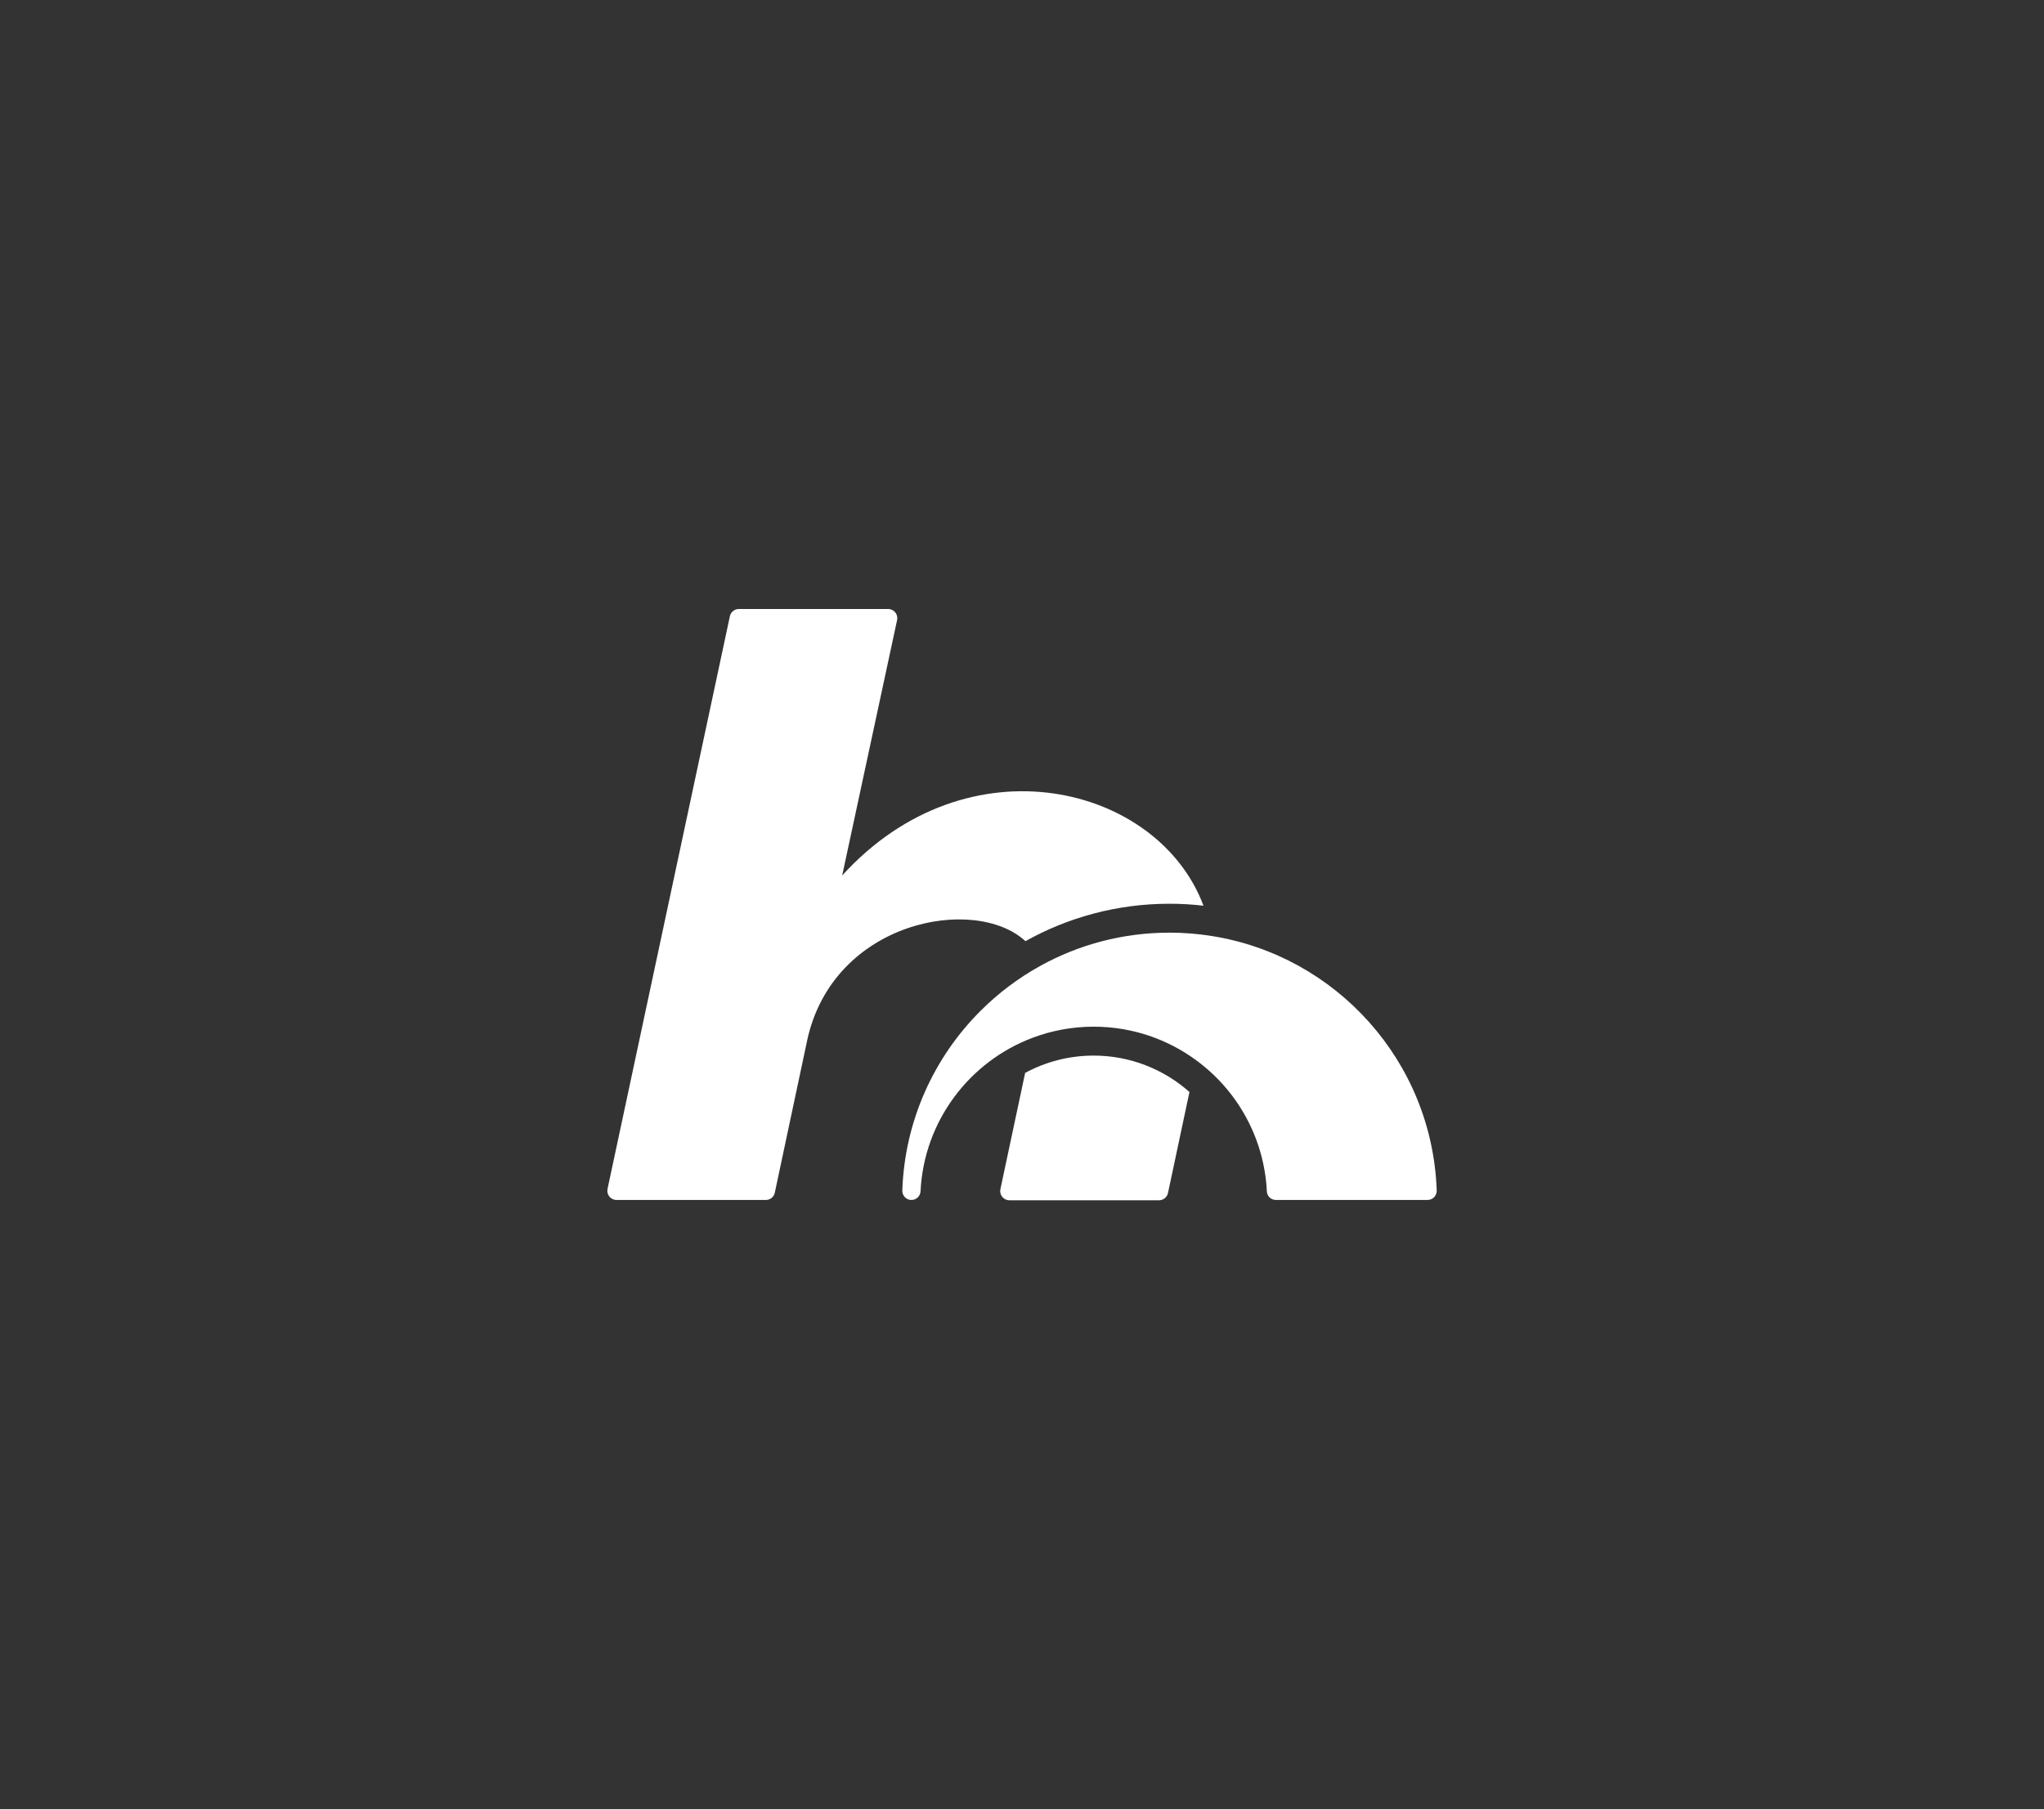 <?xml version="1.0" encoding="UTF-8"?>
<svg id="Ebene_4" data-name="Ebene 4" xmlns="http://www.w3.org/2000/svg" viewBox="0 0 494.7 437.97">
  <rect x="0" y="0" width="494.7" height="437.97" fill="#333333" stroke="none"/>
  <defs>
    <style>
      .cls-1 {
        fill: #fff;
        fill-rule: evenodd;
        stroke-width: 0px;
      }
    </style>
  </defs>
  <path class="cls-1" d="m291.27,219.25c-2.7-.32-5.45-.48-8.23-.48-12.64,0-24.54,3.29-34.86,9.06-12.16-11.26-46.63-5.03-52.86,24.16,0,.01,0,.03,0,.04l-7.8,36.7c-.22,1.02-1.12,1.75-2.17,1.75h-36.14c-1.41,0-2.46-1.3-2.17-2.68l29.61-138.63c.22-1.02,1.12-1.75,2.17-1.75h36.14c1.41,0,2.46,1.3,2.16,2.68l-13.29,61.83c30.38-33.45,76.5-21.99,87.44,7.31Z"/>
  <path class="cls-1" d="m287.88,264.34l-5.2,24.46c-.22,1.02-1.12,1.75-2.17,1.75h-36.22c-1.41,0-2.46-1.3-2.17-2.67l5.99-28.16c4.93-2.67,10.58-4.19,16.58-4.19,8.88,0,17,3.33,23.18,8.81Z"/>
  <path class="cls-1" d="m345.49,290.48h-36.68c-1.17,0-2.15-.91-2.2-2.08-.64-13.03-7.22-24.5-17.1-31.74-6.95-5.11-15.52-8.13-24.81-8.13-5.2,0-10.18.95-14.77,2.68-15.27,5.74-26.3,20.12-27.14,37.18-.06,1.17-1.03,2.09-2.2,2.09h0c-1.27,0-2.26-1.06-2.21-2.33.6-16.95,7.71-32.23,18.91-43.43,4.31-4.31,9.22-8.01,14.6-10.97,9.24-5.09,19.86-7.98,31.16-7.98,3.46,0,6.85.27,10.16.8,30.17,4.75,53.41,30.36,54.51,61.59.04,1.26-.95,2.32-2.22,2.32Z"/>
</svg>